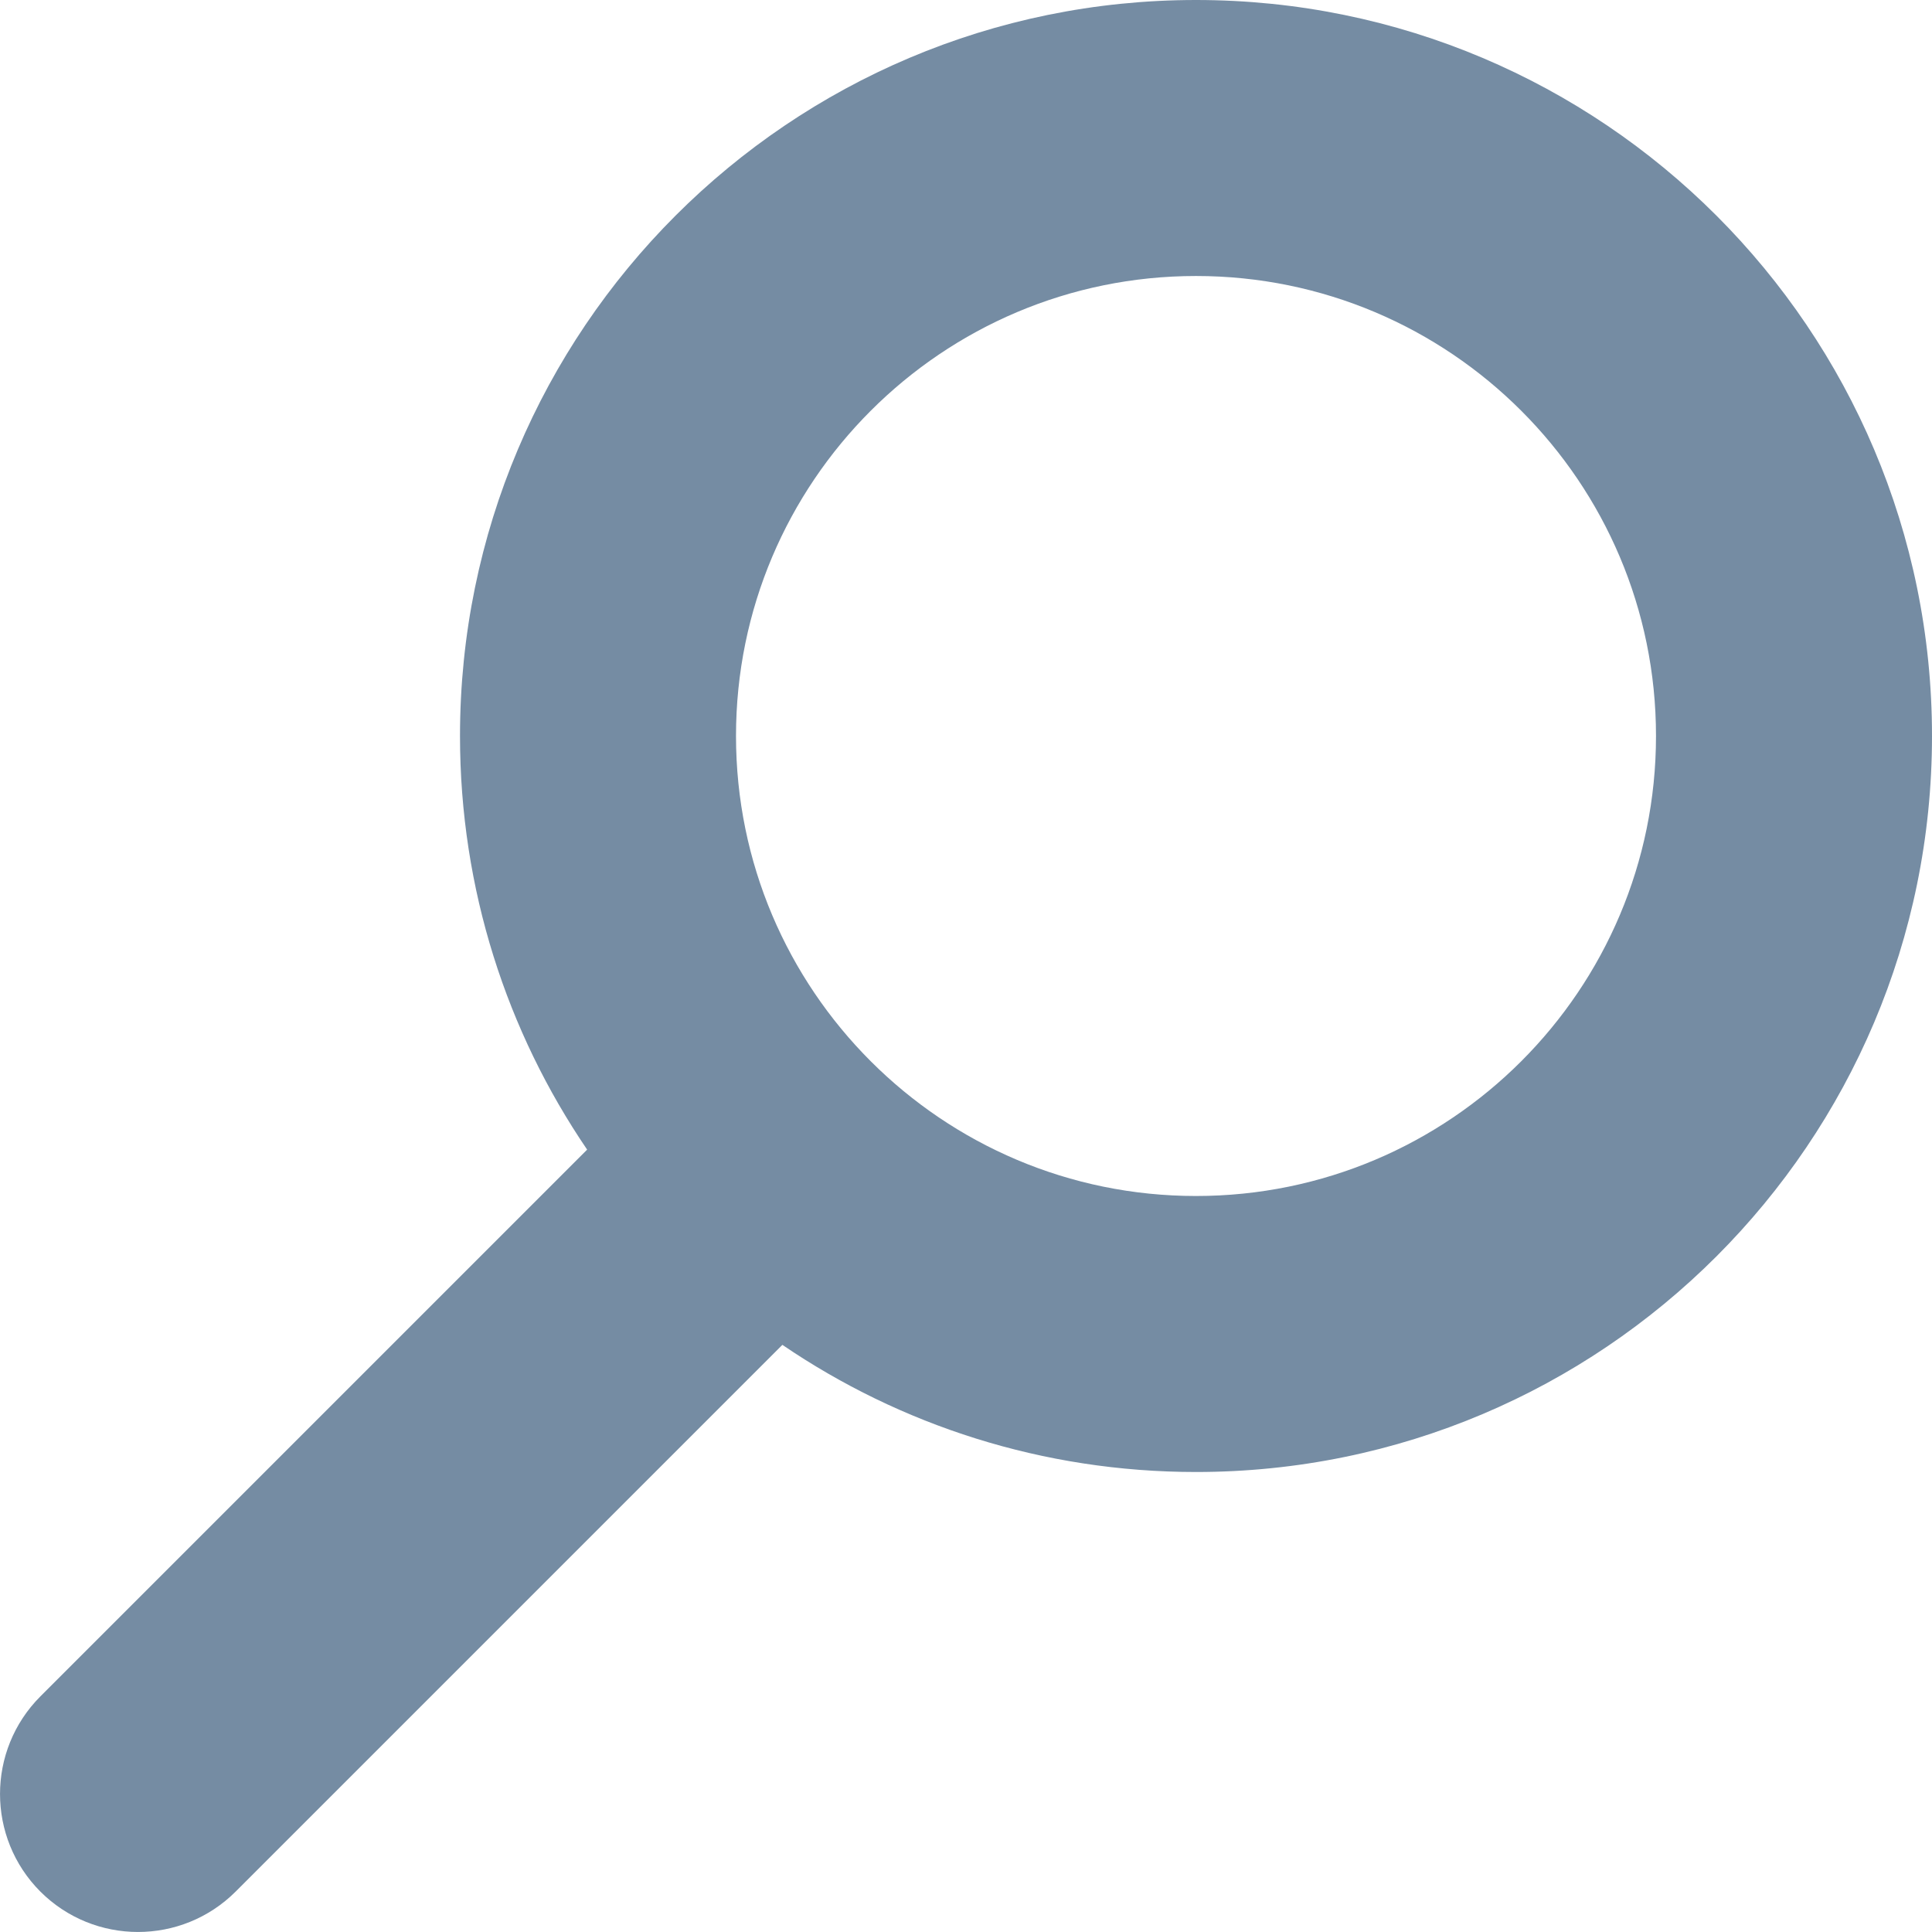 <?xml version="1.0" encoding="utf-8"?>
<svg width="800px" height="800px" viewBox="0 0 21 21" id="meteor-icon-kit__solid-search" fill="none" xmlns="http://www.w3.org/2000/svg"><path fill-rule="evenodd" clip-rule="evenodd" d="M6.382 12.496C5.51 11.215 5 9.667 5 8C5 3.582 8.582 0 13 0C17.418 0 21 3.582 21 8C21 12.418 17.418 16 13 16C11.333 16 9.785 15.49 8.504 14.618L2.561 20.561C1.975 21.146 1.025 21.146 0.439 20.561C-0.146 19.975 -0.146 19.025 0.439 18.439L6.382 12.496zM13 13C15.761 13 18 10.761 18 8C18 5.239 15.761 3 13 3C10.239 3 8 5.239 8 8C8 10.761 10.239 13 13 13z" fill="#758CA3"/></svg>